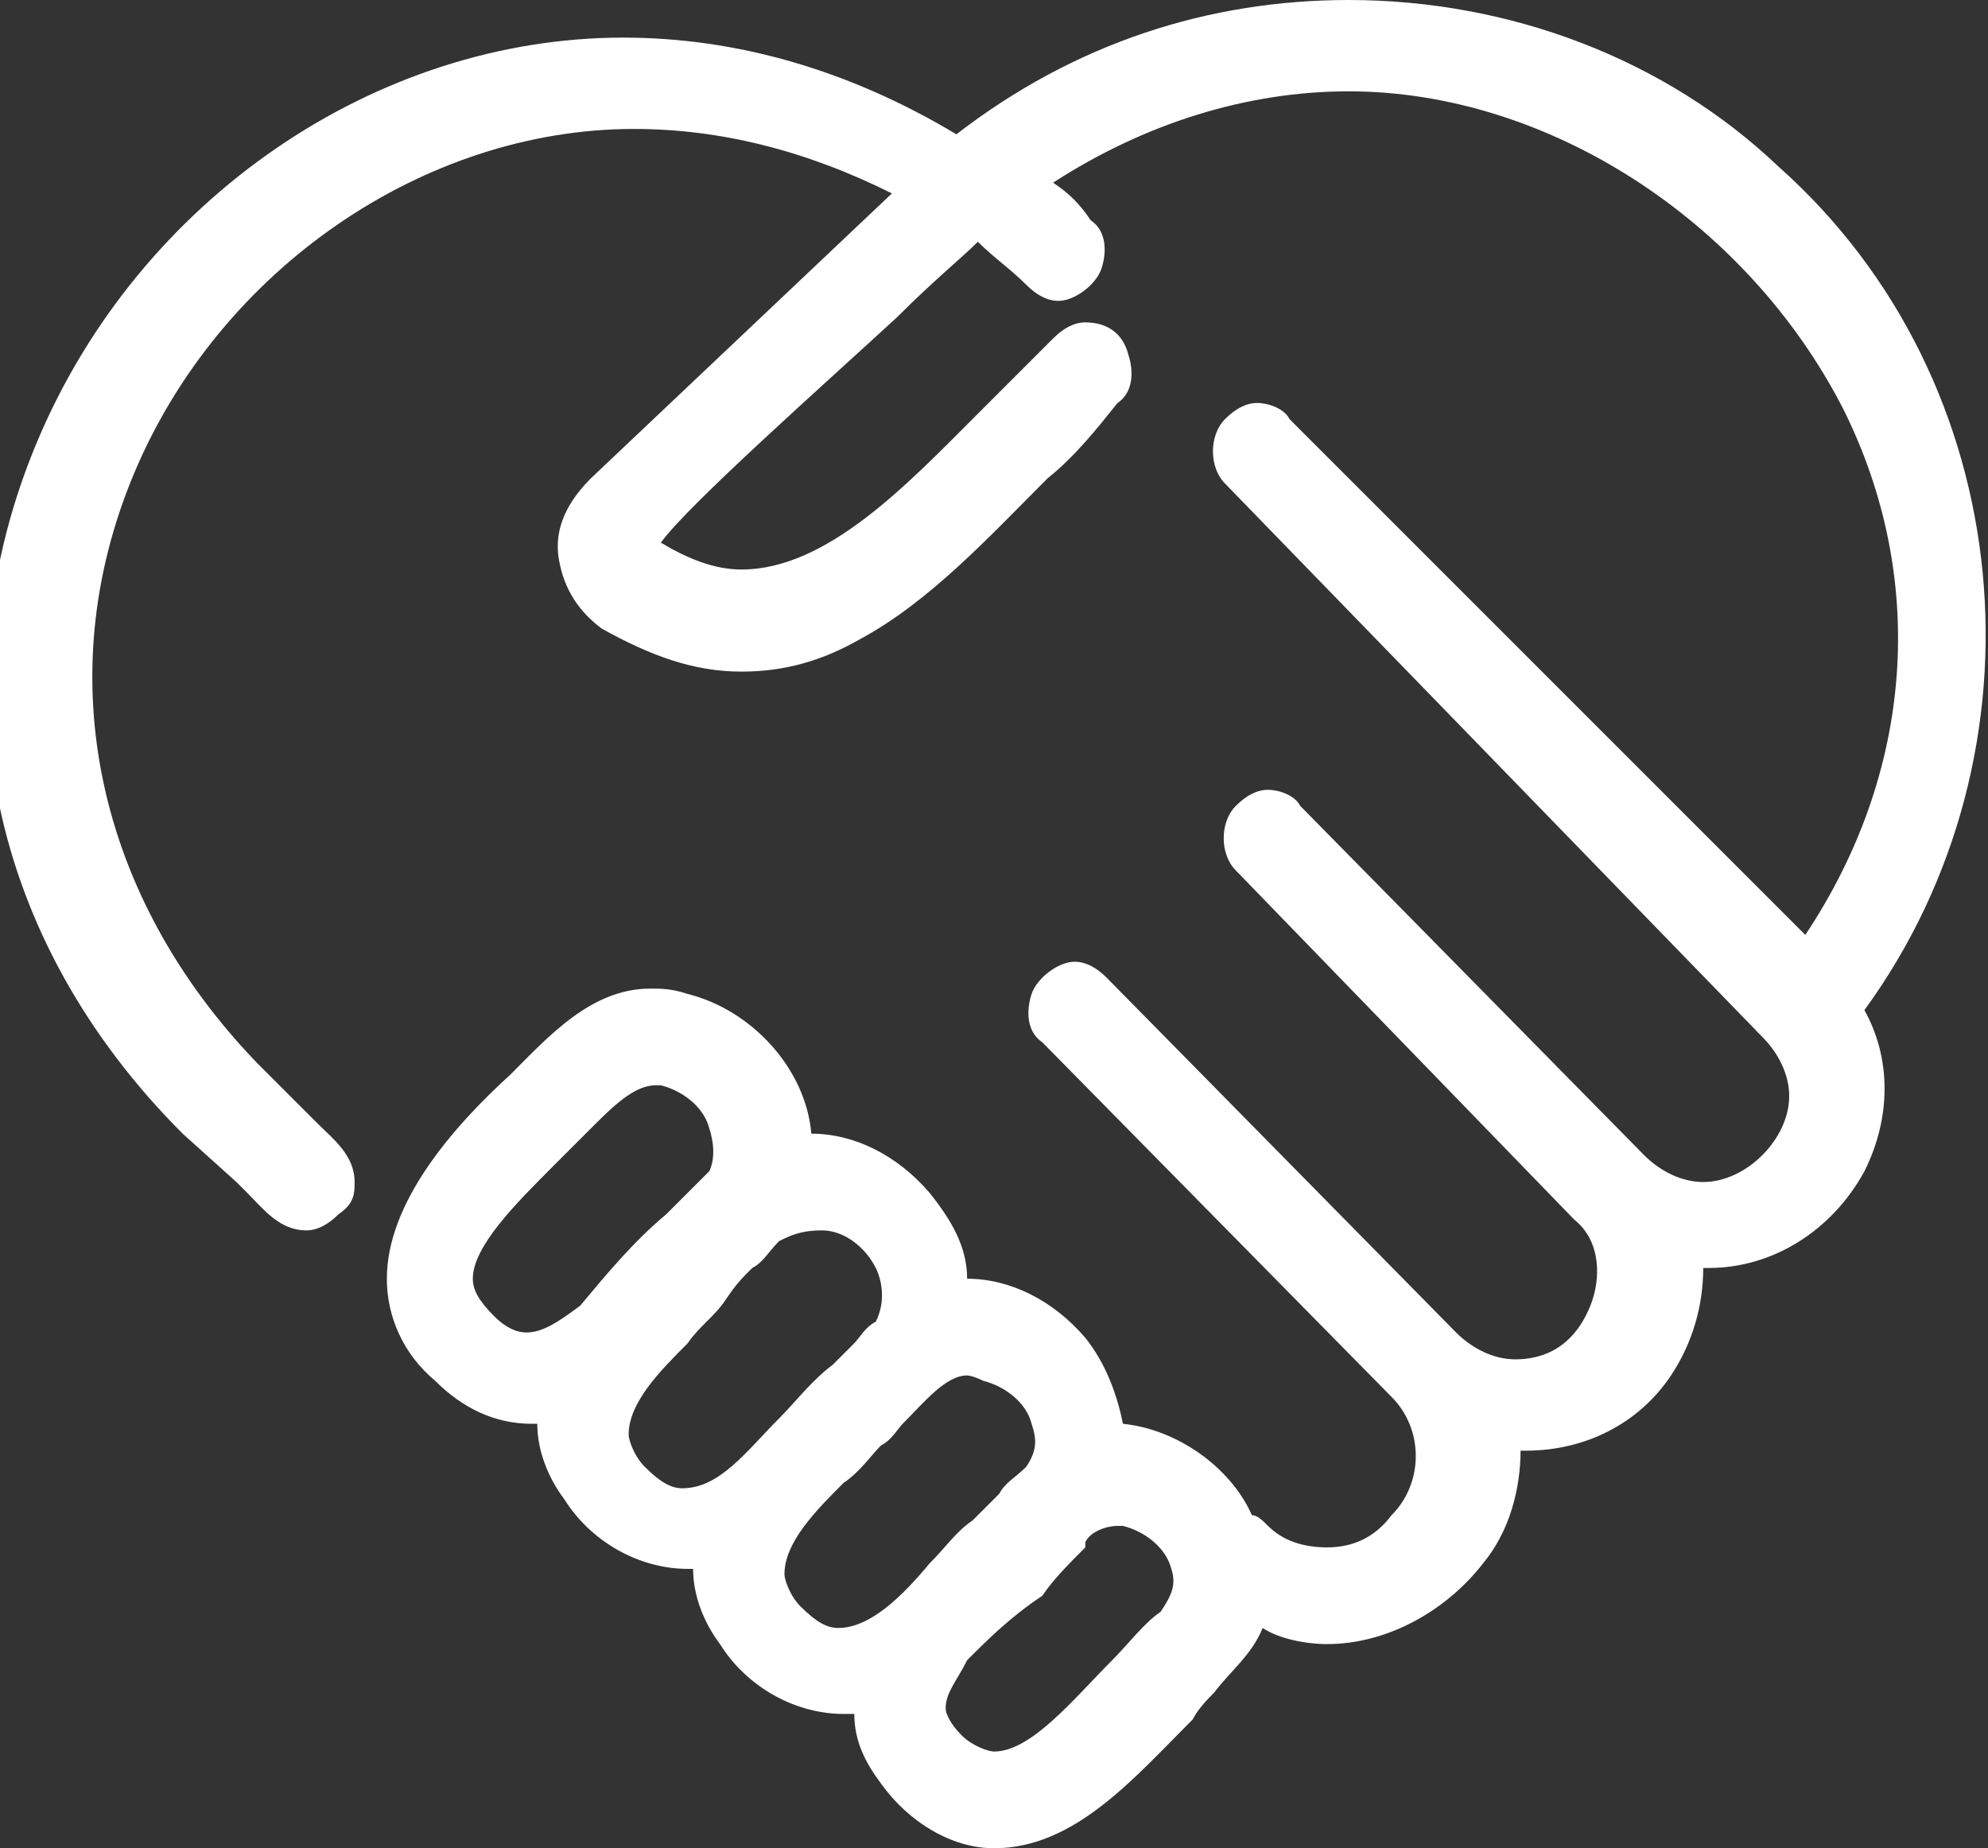 <?xml version="1.0" encoding="utf-8"?>
<!-- Generator: Adobe Illustrator 25.4.8, SVG Export Plug-In . SVG Version: 6.00 Build 0)  -->
<svg version="1.1" id="レイヤー_1" xmlns="http://www.w3.org/2000/svg" xmlns:xlink="http://www.w3.org/1999/xlink" x="0px"
	 y="0px" width="37px" height="34.4px" viewBox="0 0 37 34.4" style="enable-background:new 0 0 37 34.4;" xml:space="preserve">
<rect x="0" y="0" width="37" height="34.4" fill="#333333" stroke="none"/>
<style type="text/css">
	.st0{fill:#FFFFFF;}
</style>
<path class="st0" d="M18.5,34.4c-0.8,0-1.6-0.5-2.1-1.2c-0.3-0.4-0.5-0.8-0.5-1.3c-0.1,0-0.1,0-0.2,0c-0.9,0-1.8-0.5-2.3-1.3
	c-0.3-0.4-0.5-0.9-0.5-1.4c0,0-0.1,0-0.1,0c-0.9,0-1.8-0.5-2.3-1.3c-0.3-0.4-0.5-0.9-0.5-1.4c0,0-0.1,0-0.1,0
	c-0.7,0-1.3-0.3-1.8-0.8c-0.6-0.5-0.9-1.2-0.9-1.9c0-1.4,1.2-2.8,2.3-3.8L9.5,20c0.7-0.7,1.5-1.6,2.6-1.6c0.2,0,0.4,0,0.7,0.1
	c1.2,0.3,2.2,1.4,2.3,2.6c0.8,0,1.6,0.4,2.2,1.1c0.4,0.5,0.7,1,0.7,1.6c0.8,0,1.6,0.4,2.2,1.1c0.4,0.5,0.6,1.1,0.7,1.6
	c1,0.1,2,0.8,2.4,1.7c0.1,0,0.2,0.1,0.3,0.2c0.3,0.3,0.7,0.4,1.1,0.4c0.5,0,0.9-0.2,1.2-0.6c0.6-0.6,0.6-1.6,0-2.2
	c0,0-6.4-6.5-6.5-6.6c-0.3-0.2-0.3-0.6-0.2-0.9c0.1-0.3,0.5-0.6,0.8-0.6c0.2,0,0.4,0.1,0.6,0.3l6.5,6.6c0.3,0.3,0.7,0.5,1.1,0.5
	c0,0,0,0,0,0c0.8,0,1.2-0.5,1.4-1c0.2-0.5,0.2-1.2-0.3-1.6L23,16.2c-0.3-0.3-0.3-0.9,0-1.2c0.2-0.2,0.4-0.3,0.6-0.3
	c0.2,0,0.5,0.1,0.6,0.3l6.4,6.5c0.3,0.3,0.7,0.5,1.1,0.5c0,0,0,0,0,0c0.4,0,0.8-0.2,1.1-0.5c0.3-0.3,0.5-0.7,0.5-1.1
	c0-0.4-0.2-0.8-0.5-1.1L22.8,9c-0.3-0.3-0.3-0.9,0-1.2c0.2-0.2,0.4-0.3,0.6-0.3c0.2,0,0.5,0.1,0.6,0.3l9.6,9.6c2-3,2.3-6.6,0.7-9.8
	c-1.8-3.5-5.5-5.9-9.2-5.9c-1.9,0-3.8,0.6-5.5,1.7c0.3,0.2,0.5,0.4,0.7,0.7c0.3,0.2,0.3,0.6,0.2,0.9c-0.1,0.3-0.5,0.6-0.8,0.6
	c-0.2,0-0.4-0.1-0.6-0.3c-0.3-0.3-0.6-0.5-0.9-0.8c-0.3,0.3-0.8,0.7-1.5,1.4c-1.3,1.2-3.9,3.5-4.4,4.2c0.5,0.3,1,0.5,1.5,0.5
	c1.6,0,3.1-1.6,4.4-2.9c0.5-0.5,0.9-0.9,1.4-1.4c0.2-0.2,0.4-0.3,0.6-0.3c0.4,0,0.7,0.2,0.8,0.6c0.1,0.3,0.1,0.7-0.2,0.9
	C20.4,8,20,8.5,19.5,8.9c-1.1,1.1-2.2,2.3-3.5,3c-0.7,0.4-1.4,0.6-2.2,0.6c-0.9,0-1.7-0.3-2.6-0.8c-0.4-0.3-0.7-0.7-0.8-1.3
	c-0.1-0.6,0.2-1.1,0.6-1.5l5.6-5.3c-1.6-0.8-3.2-1.2-4.8-1.2c-3.9,0-7.7,2.6-9.3,6.4c-1.6,3.8-0.7,7.9,2.3,11l0.9,0.9
	c0.1,0.1,0.2,0.2,0.2,0.2c0.3,0.3,0.7,0.6,0.7,1.1c0,0.2,0,0.4-0.3,0.6c-0.2,0.2-0.4,0.3-0.6,0.3c-0.5,0-0.8-0.4-1.1-0.7
	c-0.1-0.1-0.1-0.1-0.2-0.2l-1-0.9c-3.6-3.6-4.6-8.4-2.7-12.9c1.9-4.5,6.3-7.5,10.9-7.5c2.1,0,4.2,0.6,6.2,1.8C20,0.8,22.5,0,25.1,0
	c3,0,5.9,1.1,8,3.1c4.5,4,5.1,10.9,1.6,15.7c0.5,0.9,0.5,2,0,3c-0.6,1.1-1.7,1.8-2.9,1.8c0,0-0.1,0-0.1,0c0,0.7-0.2,1.4-0.6,2
	c-0.6,0.9-1.6,1.4-2.7,1.4c0,0-0.1,0-0.1,0c0,0.7-0.2,1.5-0.7,2.1c-0.7,0.9-1.8,1.5-2.9,1.5c-0.4,0-0.9-0.1-1.2-0.3
	c-0.2,0.5-0.6,0.8-0.9,1.2c-0.1,0.1-0.3,0.3-0.4,0.5C21.1,33.1,20,34.4,18.5,34.4L18.5,34.4z M18,30.9c-0.2,0.4-0.4,0.6-0.4,0.9
	c0,0.1,0.1,0.3,0.3,0.5c0.2,0.2,0.5,0.3,0.6,0.3c0.7,0,1.5-1,2.2-1.7c0.3-0.3,0.6-0.7,0.9-0.9c0.2-0.3,0.3-0.5,0.2-0.8
	c-0.1-0.4-0.5-0.7-0.9-0.8c0,0-0.1,0-0.1,0c-0.2,0-0.5,0.1-0.6,0.3l0,0.1l0,0c-0.3,0.3-0.6,0.6-0.8,0.9C18.8,30.1,18.4,30.5,18,30.9
	z M18,25.6c-0.4,0-0.8,0.5-1.2,0.9c-0.1,0.1-0.2,0.3-0.4,0.4c-0.2,0.2-0.4,0.5-0.7,0.7c-0.5,0.5-1.1,1.1-1.1,1.7
	c0,0.1,0.1,0.4,0.3,0.6c0.3,0.3,0.5,0.4,0.7,0.4c0.6,0,1.2-0.6,1.7-1.2c0.3-0.3,0.5-0.6,0.8-0.8c0.2-0.2,0.3-0.3,0.5-0.5
	c0.1-0.2,0.3-0.3,0.5-0.5c0.2-0.3,0.2-0.5,0.1-0.8c-0.1-0.4-0.5-0.7-0.9-0.8C18.1,25.6,18,25.6,18,25.6z M14.5,23.1
	c-0.2,0.2-0.3,0.4-0.5,0.5c-0.2,0.2-0.3,0.3-0.5,0.6c-0.2,0.3-0.5,0.5-0.7,0.8c-0.5,0.5-1.1,1.1-1.1,1.7c0,0.1,0.1,0.4,0.3,0.6
	c0.3,0.3,0.5,0.4,0.7,0.4c0.7,0,1.2-0.7,1.8-1.3c0.3-0.3,0.6-0.7,1-1c0.1-0.1,0.2-0.2,0.4-0.4c0.1-0.1,0.2-0.3,0.4-0.4
	c0.2-0.4,0.1-0.8,0-1c-0.2-0.4-0.6-0.7-1-0.7C14.9,22.9,14.7,23,14.5,23.1z M12.2,20.2c-0.4,0-0.8,0.4-1.2,0.8
	c-0.1,0.1-0.2,0.2-0.4,0.4l-0.3,0.3c-0.7,0.7-1.5,1.5-1.5,2.1c0,0.2,0.1,0.4,0.4,0.7c0.2,0.2,0.4,0.3,0.6,0.3c0.3,0,0.6-0.2,1-0.5
	c0.5-0.6,1-1.2,1.6-1.7c0.3-0.3,0.6-0.6,0.8-0.8c0.1-0.2,0.1-0.5,0-0.8c-0.1-0.4-0.5-0.7-0.9-0.8C12.3,20.2,12.2,20.2,12.2,20.2z"/>
</svg>
